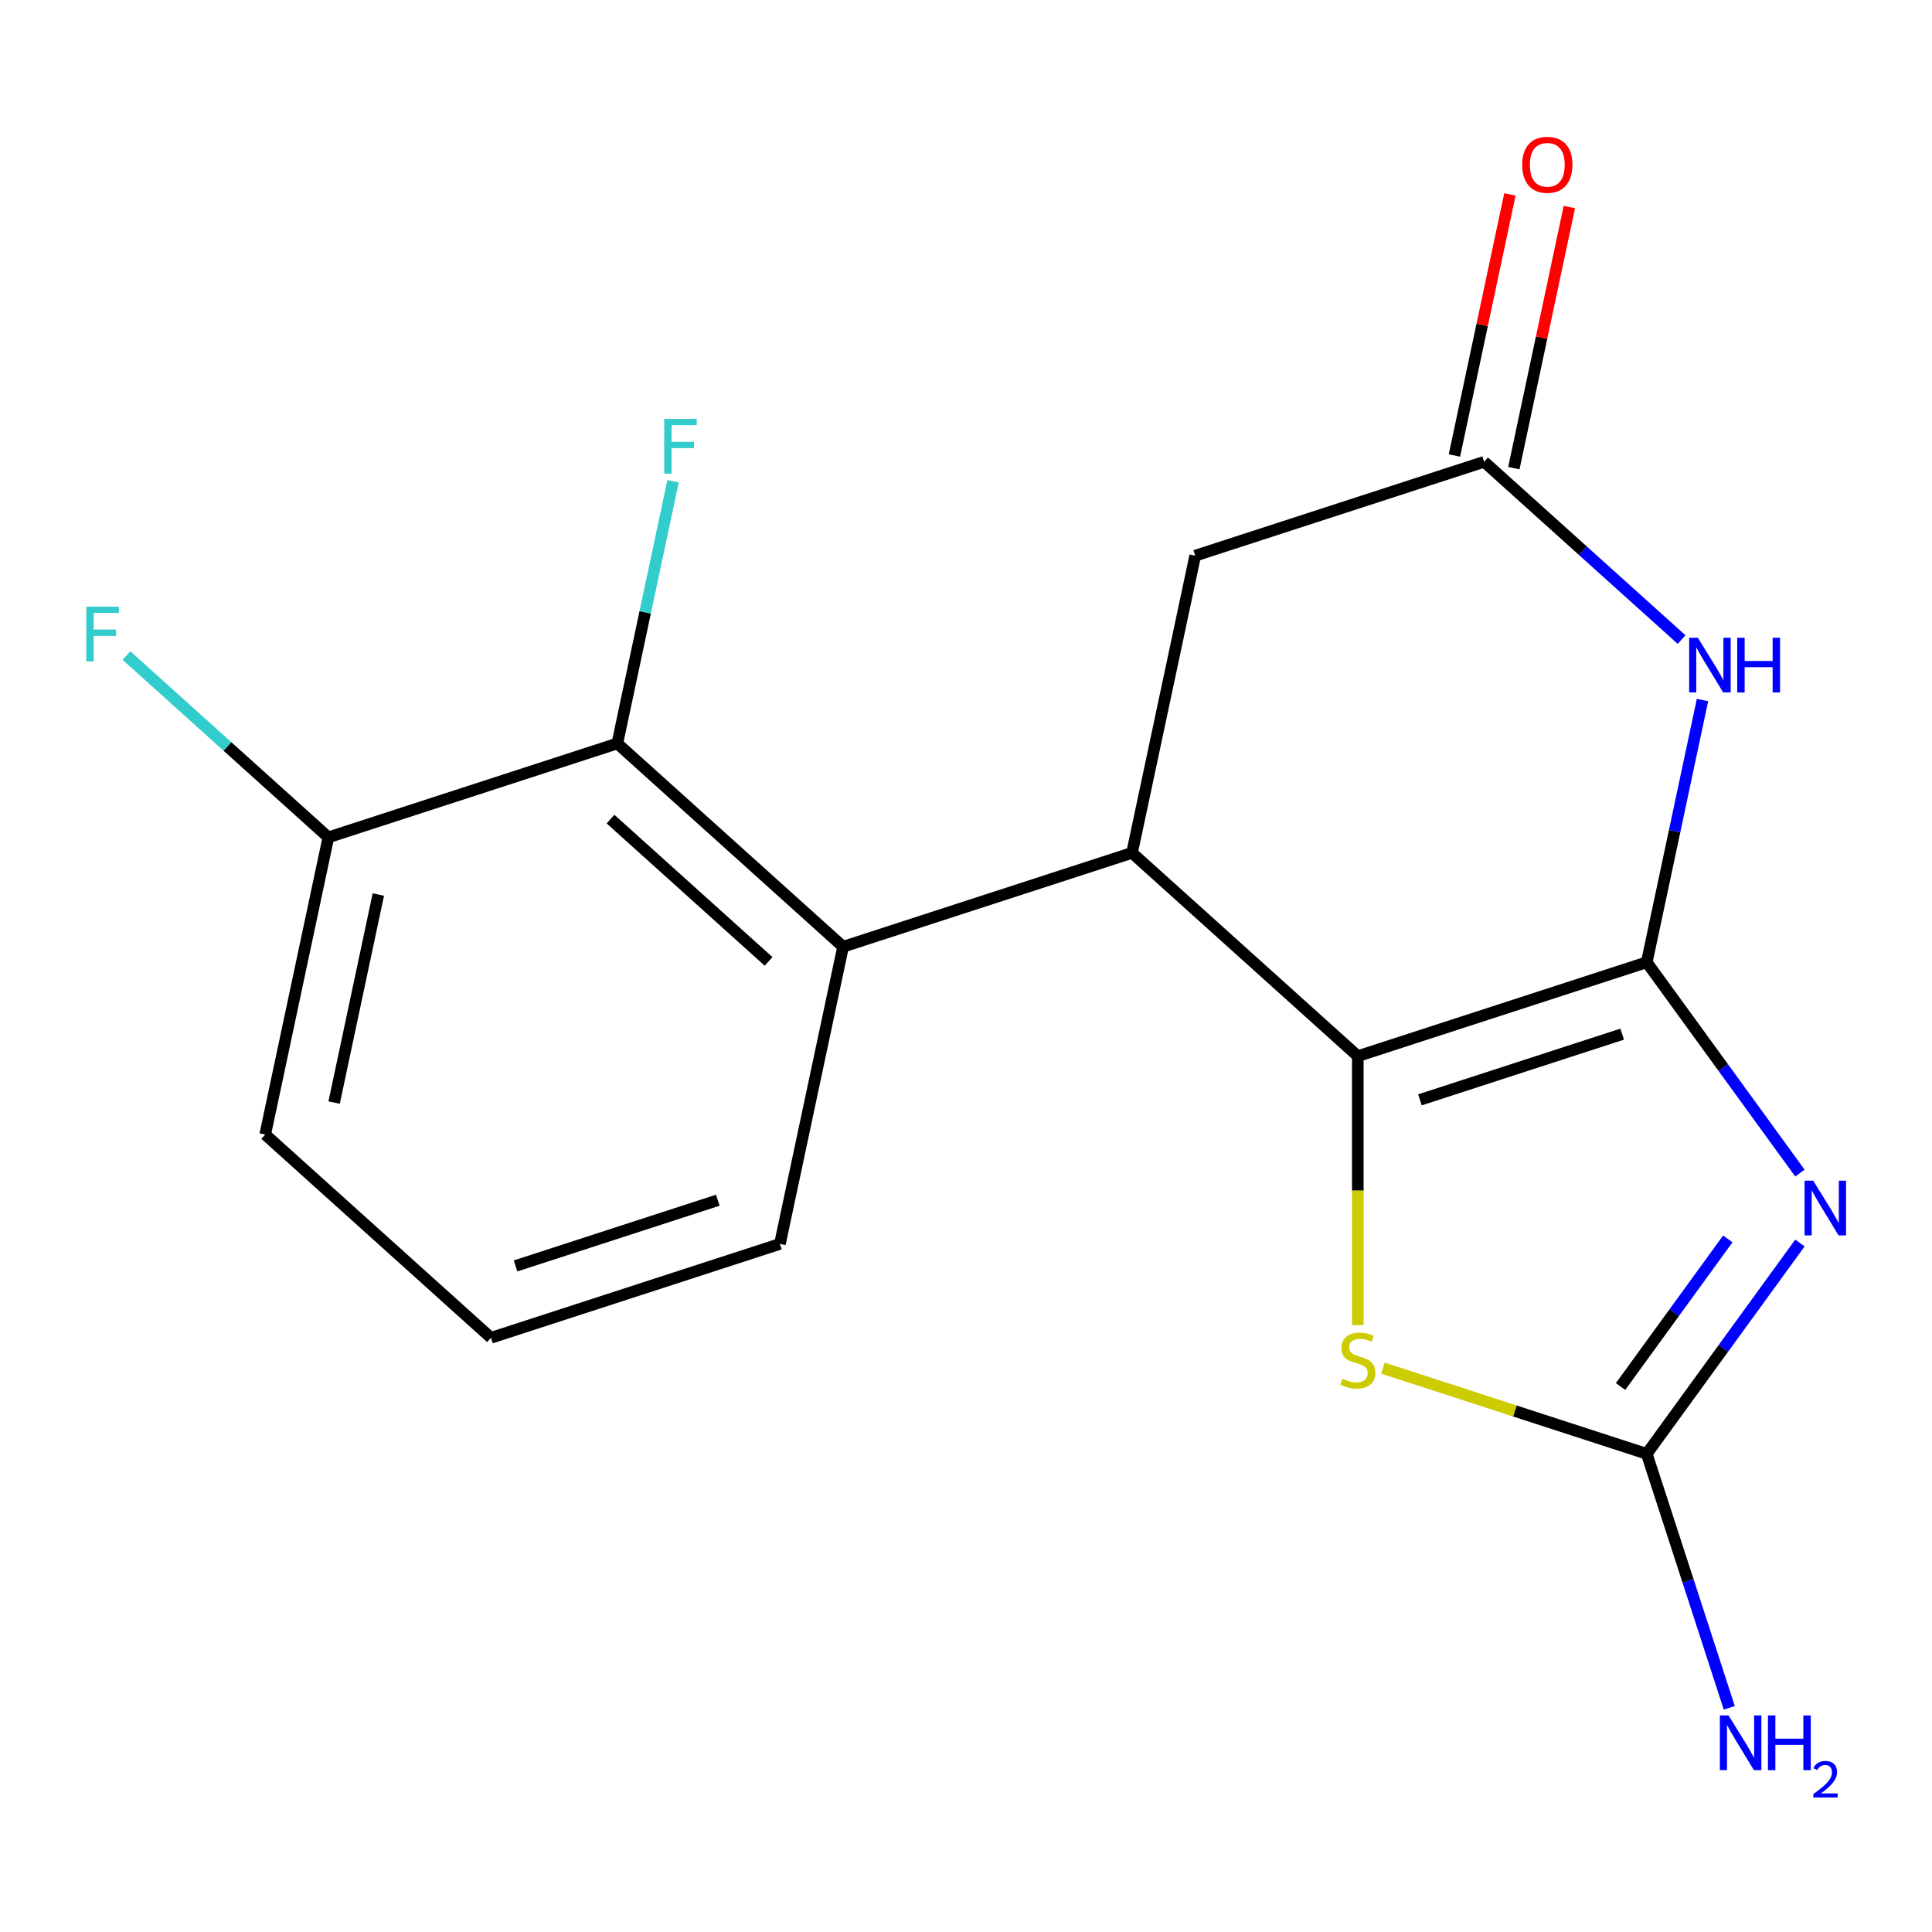 <?xml version='1.0' encoding='iso-8859-1'?>
<svg version='1.1' baseProfile='full'
              xmlns='http://www.w3.org/2000/svg'
                      xmlns:rdkit='http://www.rdkit.org/xml'
                      xmlns:xlink='http://www.w3.org/1999/xlink'
                  xml:space='preserve'
width='1000px' height='1000px' viewBox='0 0 1000 1000'>
<!-- END OF HEADER -->
<rect style='opacity:1.0;fill:#FFFFFF;stroke:none' width='1000' height='1000' x='0' y='0'> </rect>
<path class='bond-0' d='M 852.355,498.068 L 891.998,552.632' style='fill:none;fill-rule:evenodd;stroke:#000000;stroke-width:6px;stroke-linecap:butt;stroke-linejoin:miter;stroke-opacity:1' />
<path class='bond-0' d='M 891.998,552.632 L 931.641,607.196' style='fill:none;fill-rule:evenodd;stroke:#0000FF;stroke-width:6px;stroke-linecap:butt;stroke-linejoin:miter;stroke-opacity:1' />
<path class='bond-1' d='M 852.355,498.068 L 702.8,546.662' style='fill:none;fill-rule:evenodd;stroke:#000000;stroke-width:6px;stroke-linecap:butt;stroke-linejoin:miter;stroke-opacity:1' />
<path class='bond-1' d='M 839.64,535.268 L 734.952,569.284' style='fill:none;fill-rule:evenodd;stroke:#000000;stroke-width:6px;stroke-linecap:butt;stroke-linejoin:miter;stroke-opacity:1' />
<path class='bond-2' d='M 852.355,498.068 L 866.78,430.206' style='fill:none;fill-rule:evenodd;stroke:#000000;stroke-width:6px;stroke-linecap:butt;stroke-linejoin:miter;stroke-opacity:1' />
<path class='bond-2' d='M 866.78,430.206 L 881.204,362.344' style='fill:none;fill-rule:evenodd;stroke:#0000FF;stroke-width:6px;stroke-linecap:butt;stroke-linejoin:miter;stroke-opacity:1' />
<path class='bond-3' d='M 931.641,643.379 L 891.998,697.943' style='fill:none;fill-rule:evenodd;stroke:#0000FF;stroke-width:6px;stroke-linecap:butt;stroke-linejoin:miter;stroke-opacity:1' />
<path class='bond-3' d='M 891.998,697.943 L 852.355,752.507' style='fill:none;fill-rule:evenodd;stroke:#000000;stroke-width:6px;stroke-linecap:butt;stroke-linejoin:miter;stroke-opacity:1' />
<path class='bond-3' d='M 894.304,641.262 L 866.554,679.457' style='fill:none;fill-rule:evenodd;stroke:#0000FF;stroke-width:6px;stroke-linecap:butt;stroke-linejoin:miter;stroke-opacity:1' />
<path class='bond-3' d='M 866.554,679.457 L 838.804,717.652' style='fill:none;fill-rule:evenodd;stroke:#000000;stroke-width:6px;stroke-linecap:butt;stroke-linejoin:miter;stroke-opacity:1' />
<path class='bond-4' d='M 702.8,546.662 L 585.939,441.44' style='fill:none;fill-rule:evenodd;stroke:#000000;stroke-width:6px;stroke-linecap:butt;stroke-linejoin:miter;stroke-opacity:1' />
<path class='bond-5' d='M 702.8,546.662 L 702.8,616.262' style='fill:none;fill-rule:evenodd;stroke:#000000;stroke-width:6px;stroke-linecap:butt;stroke-linejoin:miter;stroke-opacity:1' />
<path class='bond-5' d='M 702.8,616.262 L 702.8,685.862' style='fill:none;fill-rule:evenodd;stroke:#CCCC00;stroke-width:6px;stroke-linecap:butt;stroke-linejoin:miter;stroke-opacity:1' />
<path class='bond-7' d='M 870.378,331.042 L 819.283,285.037' style='fill:none;fill-rule:evenodd;stroke:#0000FF;stroke-width:6px;stroke-linecap:butt;stroke-linejoin:miter;stroke-opacity:1' />
<path class='bond-7' d='M 819.283,285.037 L 768.189,239.031' style='fill:none;fill-rule:evenodd;stroke:#000000;stroke-width:6px;stroke-linecap:butt;stroke-linejoin:miter;stroke-opacity:1' />
<path class='bond-12' d='M 852.355,752.507 L 873.713,818.239' style='fill:none;fill-rule:evenodd;stroke:#000000;stroke-width:6px;stroke-linecap:butt;stroke-linejoin:miter;stroke-opacity:1' />
<path class='bond-12' d='M 873.713,818.239 L 895.07,883.971' style='fill:none;fill-rule:evenodd;stroke:#0000FF;stroke-width:6px;stroke-linecap:butt;stroke-linejoin:miter;stroke-opacity:1' />
<path class='bond-18' d='M 852.355,752.507 L 784.083,730.324' style='fill:none;fill-rule:evenodd;stroke:#000000;stroke-width:6px;stroke-linecap:butt;stroke-linejoin:miter;stroke-opacity:1' />
<path class='bond-18' d='M 784.083,730.324 L 715.811,708.141' style='fill:none;fill-rule:evenodd;stroke:#CCCC00;stroke-width:6px;stroke-linecap:butt;stroke-linejoin:miter;stroke-opacity:1' />
<path class='bond-6' d='M 585.939,441.44 L 436.383,490.033' style='fill:none;fill-rule:evenodd;stroke:#000000;stroke-width:6px;stroke-linecap:butt;stroke-linejoin:miter;stroke-opacity:1' />
<path class='bond-19' d='M 585.939,441.44 L 618.633,287.624' style='fill:none;fill-rule:evenodd;stroke:#000000;stroke-width:6px;stroke-linecap:butt;stroke-linejoin:miter;stroke-opacity:1' />
<path class='bond-8' d='M 436.383,490.033 L 319.523,384.811' style='fill:none;fill-rule:evenodd;stroke:#000000;stroke-width:6px;stroke-linecap:butt;stroke-linejoin:miter;stroke-opacity:1' />
<path class='bond-8' d='M 397.81,497.622 L 316.007,423.967' style='fill:none;fill-rule:evenodd;stroke:#000000;stroke-width:6px;stroke-linecap:butt;stroke-linejoin:miter;stroke-opacity:1' />
<path class='bond-15' d='M 436.383,490.033 L 403.689,643.849' style='fill:none;fill-rule:evenodd;stroke:#000000;stroke-width:6px;stroke-linecap:butt;stroke-linejoin:miter;stroke-opacity:1' />
<path class='bond-9' d='M 768.189,239.031 L 618.633,287.624' style='fill:none;fill-rule:evenodd;stroke:#000000;stroke-width:6px;stroke-linecap:butt;stroke-linejoin:miter;stroke-opacity:1' />
<path class='bond-11' d='M 783.57,242.3 L 797.931,174.738' style='fill:none;fill-rule:evenodd;stroke:#000000;stroke-width:6px;stroke-linecap:butt;stroke-linejoin:miter;stroke-opacity:1' />
<path class='bond-11' d='M 797.931,174.738 L 812.292,107.176' style='fill:none;fill-rule:evenodd;stroke:#FF0000;stroke-width:6px;stroke-linecap:butt;stroke-linejoin:miter;stroke-opacity:1' />
<path class='bond-11' d='M 752.807,235.761 L 767.168,168.199' style='fill:none;fill-rule:evenodd;stroke:#000000;stroke-width:6px;stroke-linecap:butt;stroke-linejoin:miter;stroke-opacity:1' />
<path class='bond-11' d='M 767.168,168.199 L 781.529,100.637' style='fill:none;fill-rule:evenodd;stroke:#FF0000;stroke-width:6px;stroke-linecap:butt;stroke-linejoin:miter;stroke-opacity:1' />
<path class='bond-10' d='M 319.523,384.811 L 169.967,433.405' style='fill:none;fill-rule:evenodd;stroke:#000000;stroke-width:6px;stroke-linecap:butt;stroke-linejoin:miter;stroke-opacity:1' />
<path class='bond-13' d='M 319.523,384.811 L 333.947,316.949' style='fill:none;fill-rule:evenodd;stroke:#000000;stroke-width:6px;stroke-linecap:butt;stroke-linejoin:miter;stroke-opacity:1' />
<path class='bond-13' d='M 333.947,316.949 L 348.372,249.087' style='fill:none;fill-rule:evenodd;stroke:#33CCCC;stroke-width:6px;stroke-linecap:butt;stroke-linejoin:miter;stroke-opacity:1' />
<path class='bond-14' d='M 169.967,433.405 L 117.712,386.354' style='fill:none;fill-rule:evenodd;stroke:#000000;stroke-width:6px;stroke-linecap:butt;stroke-linejoin:miter;stroke-opacity:1' />
<path class='bond-14' d='M 117.712,386.354 L 65.458,339.304' style='fill:none;fill-rule:evenodd;stroke:#33CCCC;stroke-width:6px;stroke-linecap:butt;stroke-linejoin:miter;stroke-opacity:1' />
<path class='bond-17' d='M 169.967,433.405 L 137.273,587.22' style='fill:none;fill-rule:evenodd;stroke:#000000;stroke-width:6px;stroke-linecap:butt;stroke-linejoin:miter;stroke-opacity:1' />
<path class='bond-17' d='M 195.826,463.016 L 172.94,570.687' style='fill:none;fill-rule:evenodd;stroke:#000000;stroke-width:6px;stroke-linecap:butt;stroke-linejoin:miter;stroke-opacity:1' />
<path class='bond-16' d='M 403.689,643.849 L 254.134,692.442' style='fill:none;fill-rule:evenodd;stroke:#000000;stroke-width:6px;stroke-linecap:butt;stroke-linejoin:miter;stroke-opacity:1' />
<path class='bond-16' d='M 371.537,621.226 L 266.848,655.242' style='fill:none;fill-rule:evenodd;stroke:#000000;stroke-width:6px;stroke-linecap:butt;stroke-linejoin:miter;stroke-opacity:1' />
<path class='bond-20' d='M 254.134,692.442 L 137.273,587.22' style='fill:none;fill-rule:evenodd;stroke:#000000;stroke-width:6px;stroke-linecap:butt;stroke-linejoin:miter;stroke-opacity:1' />
<path  class='atom-1' d='M 938.525 611.127
L 947.805 626.127
Q 948.725 627.607, 950.205 630.287
Q 951.685 632.967, 951.765 633.127
L 951.765 611.127
L 955.525 611.127
L 955.525 639.447
L 951.645 639.447
L 941.685 623.047
Q 940.525 621.127, 939.285 618.927
Q 938.085 616.727, 937.725 616.047
L 937.725 639.447
L 934.045 639.447
L 934.045 611.127
L 938.525 611.127
' fill='#0000FF'/>
<path  class='atom-3' d='M 878.79 330.093
L 888.07 345.093
Q 888.99 346.573, 890.47 349.253
Q 891.95 351.933, 892.03 352.093
L 892.03 330.093
L 895.79 330.093
L 895.79 358.413
L 891.91 358.413
L 881.95 342.013
Q 880.79 340.093, 879.55 337.893
Q 878.35 335.693, 877.99 335.013
L 877.99 358.413
L 874.31 358.413
L 874.31 330.093
L 878.79 330.093
' fill='#0000FF'/>
<path  class='atom-3' d='M 899.19 330.093
L 903.03 330.093
L 903.03 342.133
L 917.51 342.133
L 917.51 330.093
L 921.35 330.093
L 921.35 358.413
L 917.51 358.413
L 917.51 345.333
L 903.03 345.333
L 903.03 358.413
L 899.19 358.413
L 899.19 330.093
' fill='#0000FF'/>
<path  class='atom-6' d='M 694.8 713.633
Q 695.12 713.753, 696.44 714.313
Q 697.76 714.873, 699.2 715.233
Q 700.68 715.553, 702.12 715.553
Q 704.8 715.553, 706.36 714.273
Q 707.92 712.953, 707.92 710.673
Q 707.92 709.113, 707.12 708.153
Q 706.36 707.193, 705.16 706.673
Q 703.96 706.153, 701.96 705.553
Q 699.44 704.793, 697.92 704.073
Q 696.44 703.353, 695.36 701.833
Q 694.32 700.313, 694.32 697.753
Q 694.32 694.193, 696.72 691.993
Q 699.16 689.793, 703.96 689.793
Q 707.24 689.793, 710.96 691.353
L 710.04 694.433
Q 706.64 693.033, 704.08 693.033
Q 701.32 693.033, 699.8 694.193
Q 698.28 695.313, 698.32 697.273
Q 698.32 698.793, 699.08 699.713
Q 699.88 700.633, 701 701.153
Q 702.16 701.673, 704.08 702.273
Q 706.64 703.073, 708.16 703.873
Q 709.68 704.673, 710.76 706.313
Q 711.88 707.913, 711.88 710.673
Q 711.88 714.593, 709.24 716.713
Q 706.64 718.793, 702.28 718.793
Q 699.76 718.793, 697.84 718.233
Q 695.96 717.713, 693.72 716.793
L 694.8 713.633
' fill='#CCCC00'/>
<path  class='atom-12' d='M 787.883 85.295
Q 787.883 78.495, 791.243 74.695
Q 794.603 70.895, 800.883 70.895
Q 807.163 70.895, 810.523 74.695
Q 813.883 78.495, 813.883 85.295
Q 813.883 92.175, 810.483 96.095
Q 807.083 99.975, 800.883 99.975
Q 794.643 99.975, 791.243 96.095
Q 787.883 92.215, 787.883 85.295
M 800.883 96.775
Q 805.203 96.775, 807.523 93.895
Q 809.883 90.975, 809.883 85.295
Q 809.883 79.735, 807.523 76.935
Q 805.203 74.095, 800.883 74.095
Q 796.563 74.095, 794.203 76.895
Q 791.883 79.695, 791.883 85.295
Q 791.883 91.015, 794.203 93.895
Q 796.563 96.775, 800.883 96.775
' fill='#FF0000'/>
<path  class='atom-13' d='M 894.689 887.902
L 903.969 902.902
Q 904.889 904.382, 906.369 907.062
Q 907.849 909.742, 907.929 909.902
L 907.929 887.902
L 911.689 887.902
L 911.689 916.222
L 907.809 916.222
L 897.849 899.822
Q 896.689 897.902, 895.449 895.702
Q 894.249 893.502, 893.889 892.822
L 893.889 916.222
L 890.209 916.222
L 890.209 887.902
L 894.689 887.902
' fill='#0000FF'/>
<path  class='atom-13' d='M 915.089 887.902
L 918.929 887.902
L 918.929 899.942
L 933.409 899.942
L 933.409 887.902
L 937.249 887.902
L 937.249 916.222
L 933.409 916.222
L 933.409 903.142
L 918.929 903.142
L 918.929 916.222
L 915.089 916.222
L 915.089 887.902
' fill='#0000FF'/>
<path  class='atom-13' d='M 938.621 915.229
Q 939.308 913.46, 940.945 912.483
Q 942.581 911.48, 944.852 911.48
Q 947.677 911.48, 949.261 913.011
Q 950.845 914.542, 950.845 917.261
Q 950.845 920.033, 948.785 922.621
Q 946.753 925.208, 942.529 928.27
L 951.161 928.27
L 951.161 930.382
L 938.569 930.382
L 938.569 928.613
Q 942.053 926.132, 944.113 924.284
Q 946.198 922.436, 947.201 920.773
Q 948.205 919.109, 948.205 917.393
Q 948.205 915.598, 947.307 914.595
Q 946.409 913.592, 944.852 913.592
Q 943.347 913.592, 942.344 914.199
Q 941.341 914.806, 940.628 916.153
L 938.621 915.229
' fill='#0000FF'/>
<path  class='atom-14' d='M 343.797 216.836
L 360.637 216.836
L 360.637 220.076
L 347.597 220.076
L 347.597 228.676
L 359.197 228.676
L 359.197 231.956
L 347.597 231.956
L 347.597 245.156
L 343.797 245.156
L 343.797 216.836
' fill='#33CCCC'/>
<path  class='atom-15' d='M 44.686 314.023
L 61.526 314.023
L 61.526 317.263
L 48.486 317.263
L 48.486 325.863
L 60.086 325.863
L 60.086 329.143
L 48.486 329.143
L 48.486 342.343
L 44.686 342.343
L 44.686 314.023
' fill='#33CCCC'/>
</svg>
